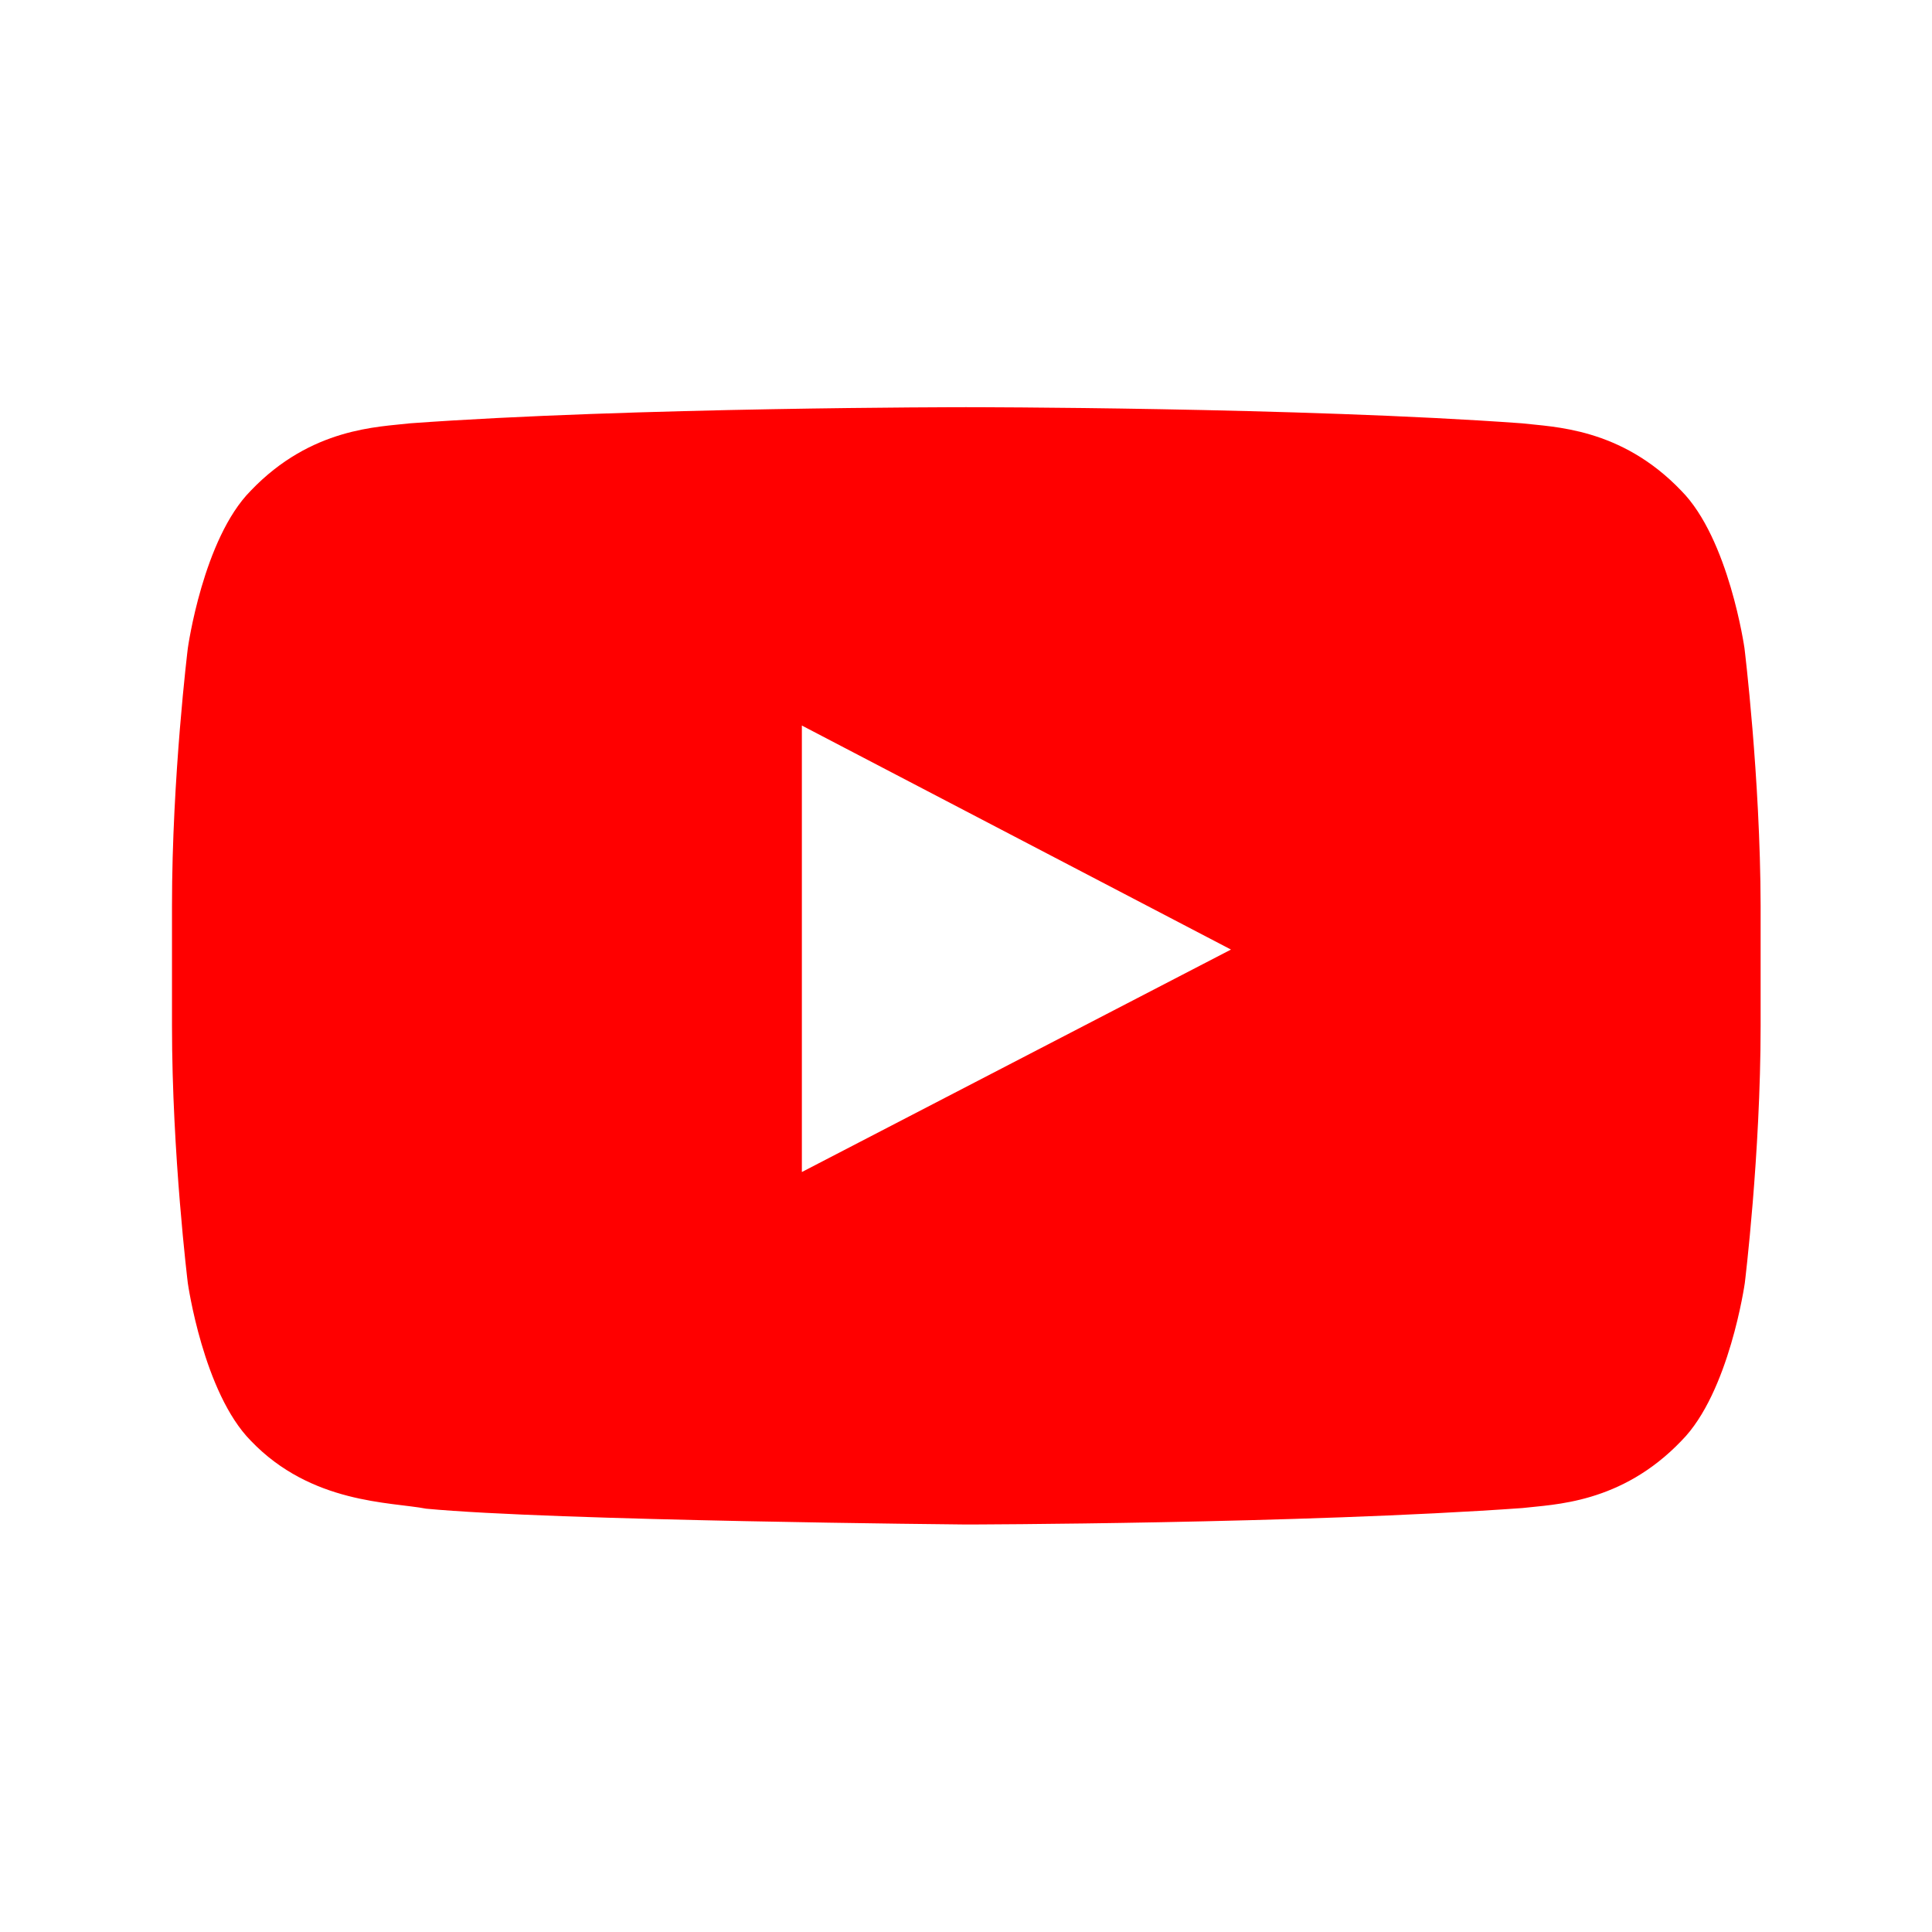 <svg viewBox='0 0 512 512' xmlns='http://www.w3.org/2000/svg'><path d='M462.308 171.799c0 0-4.111-29.026-16.774-41.771-16.034-16.774-33.96-16.857-42.183-17.843-58.875-4.276-147.269-4.276-147.269-4.276h-0.164c0 0-88.394 0-147.269 4.276-8.223 0.987-26.148 1.069-42.183 17.843-12.663 12.745-16.692 41.771-16.692 41.771s-4.194 34.042-4.194 68.166v31.904c0 34.042 4.194 68.166 4.194 68.166s4.111 29.026 16.692 41.771c16.034 16.774 37.084 16.199 46.458 18.008 33.713 3.207 143.157 4.194 143.157 4.194s88.476-0.164 147.351-4.358c8.223-0.987 26.148-1.069 42.183-17.843 12.663-12.745 16.774-41.771 16.774-41.771s4.194-34.042 4.194-68.166v-31.904c-0.082-34.042-4.276-68.166-4.276-68.166zM212.502 310.599v-118.325l113.72 59.368-113.72 58.957z' fill='#FF0000' fill-rule='evenodd'/></svg>